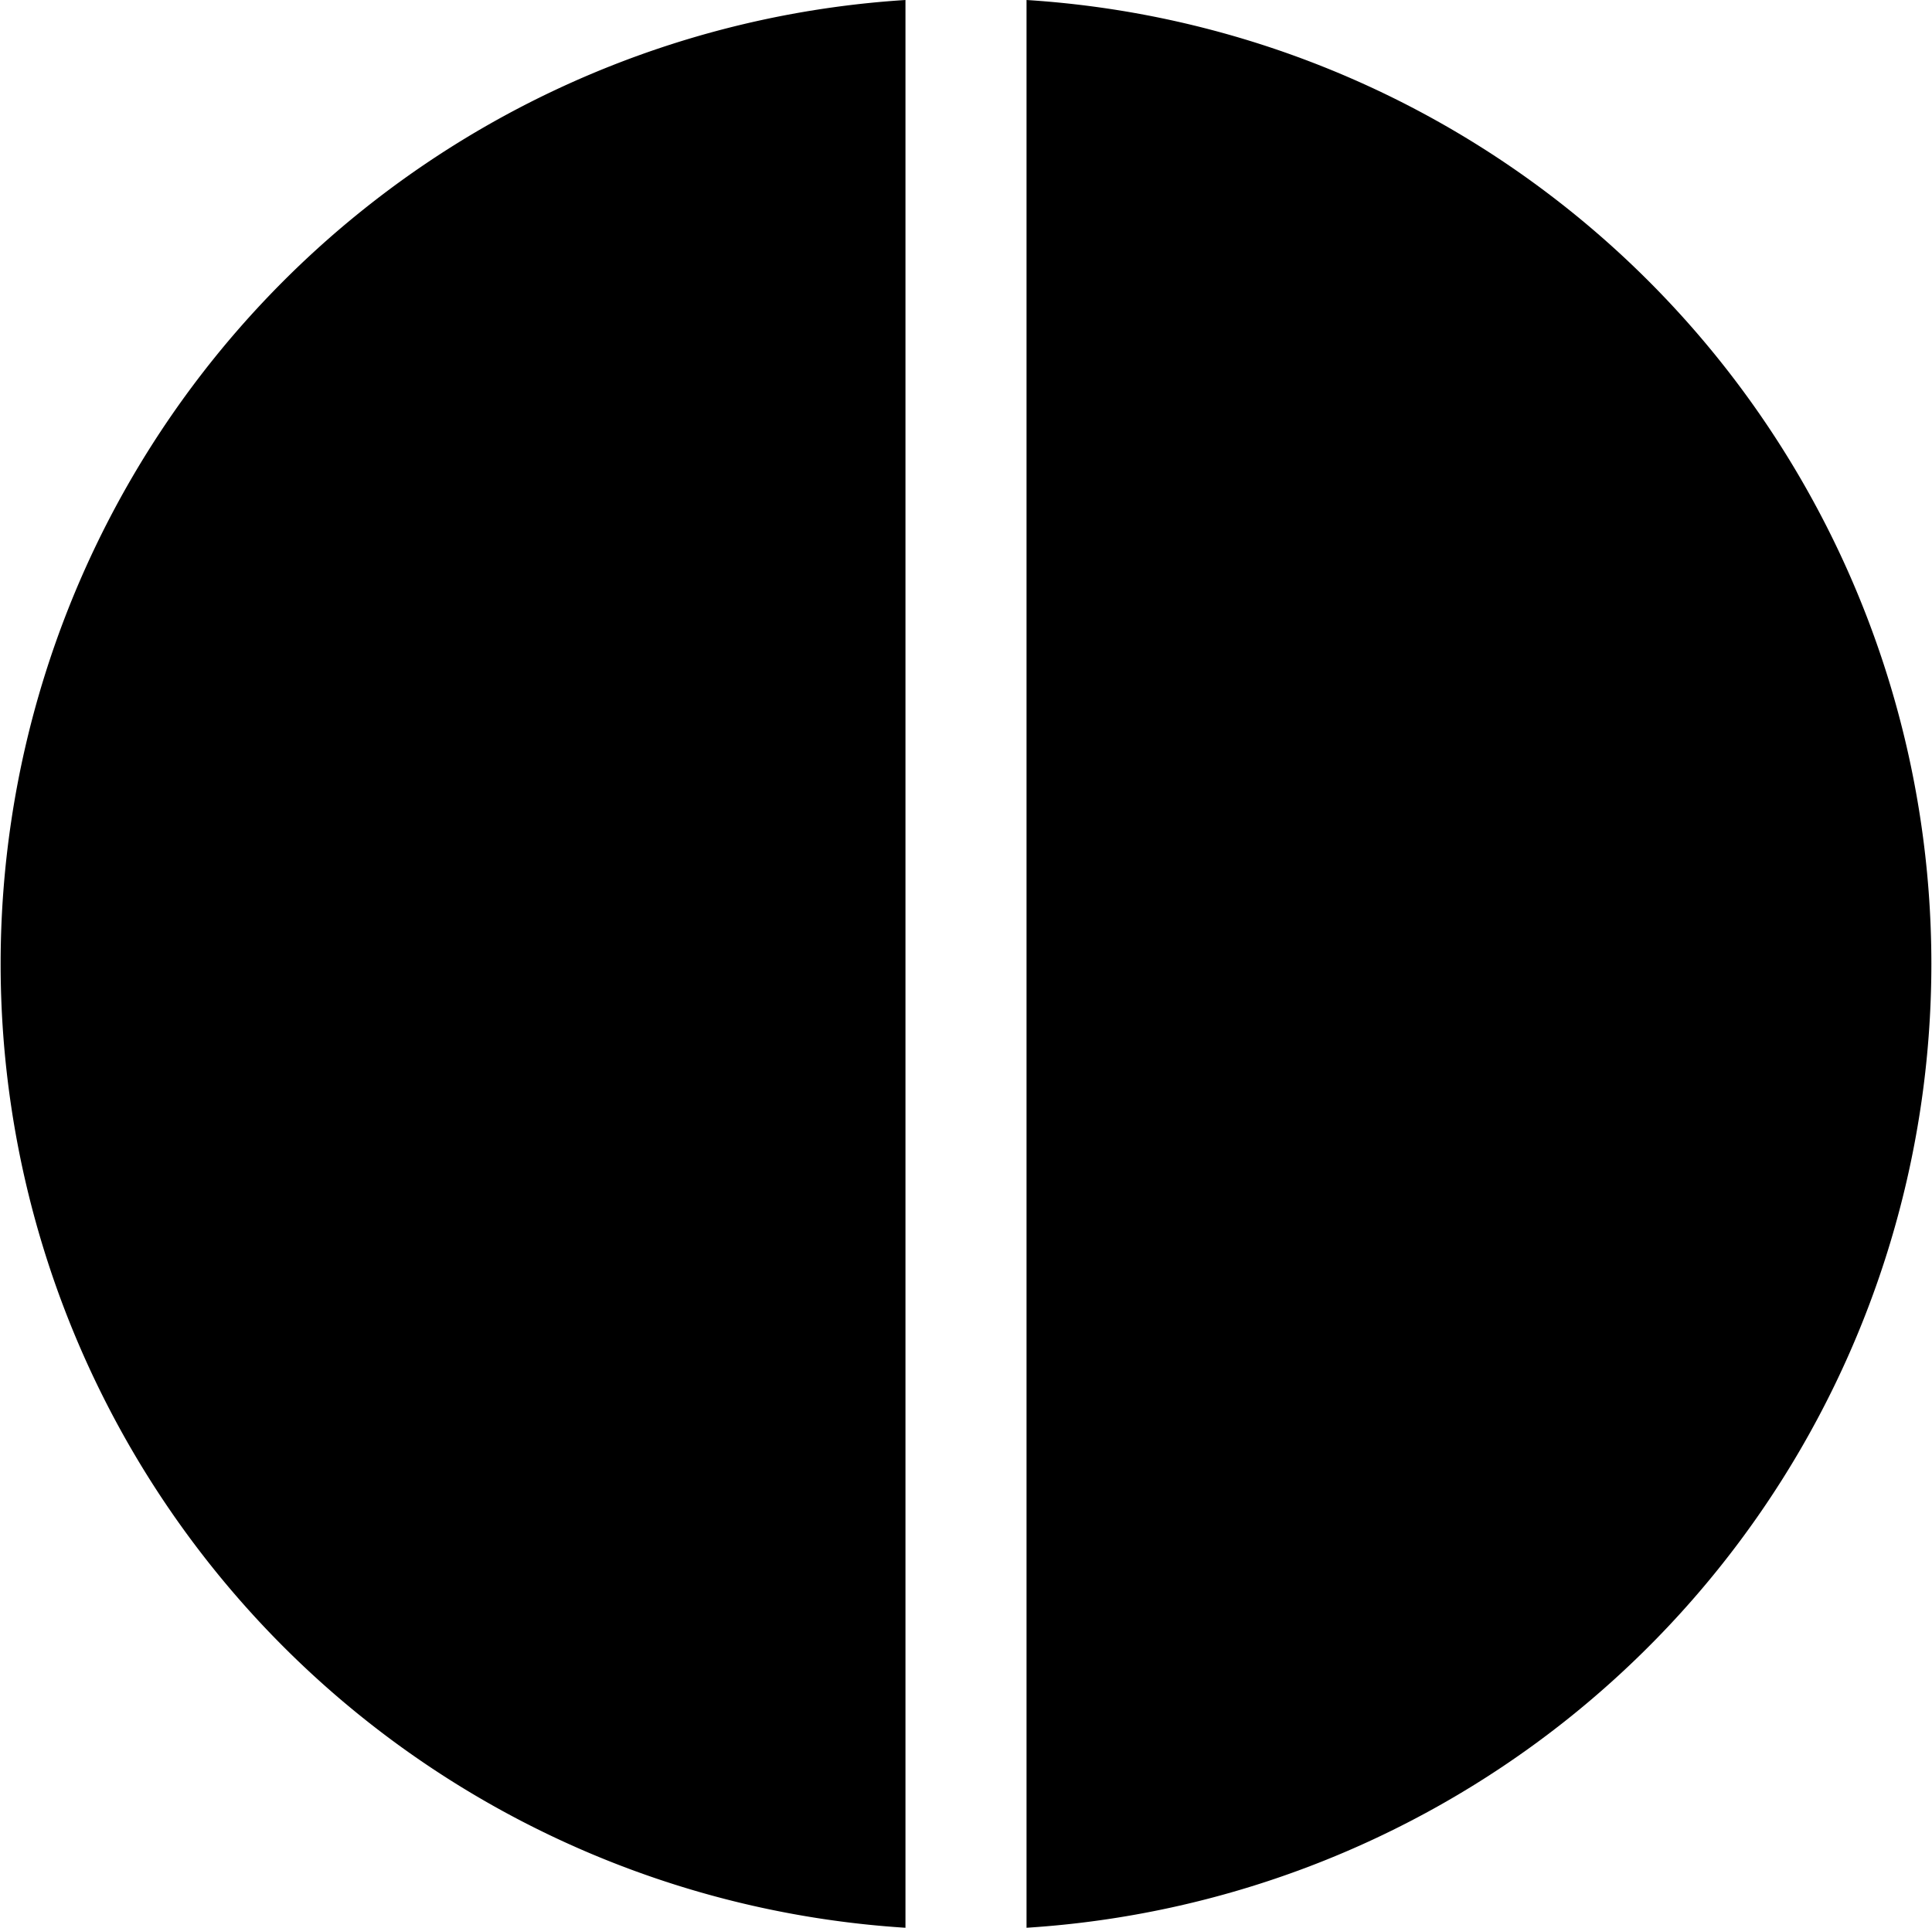 <svg xmlns="http://www.w3.org/2000/svg" viewBox="0 0 155.12 154.79"><g id="Layer_2" data-name="Layer 2"><g id="Layer_1-2" data-name="Layer 1"><path d="M82.42,0V154.79A77.55,77.55,0,0,0,82.42,0Z"></path><path d="M72.7,0a77.55,77.55,0,0,0,0,154.79Z"></path></g></g></svg>